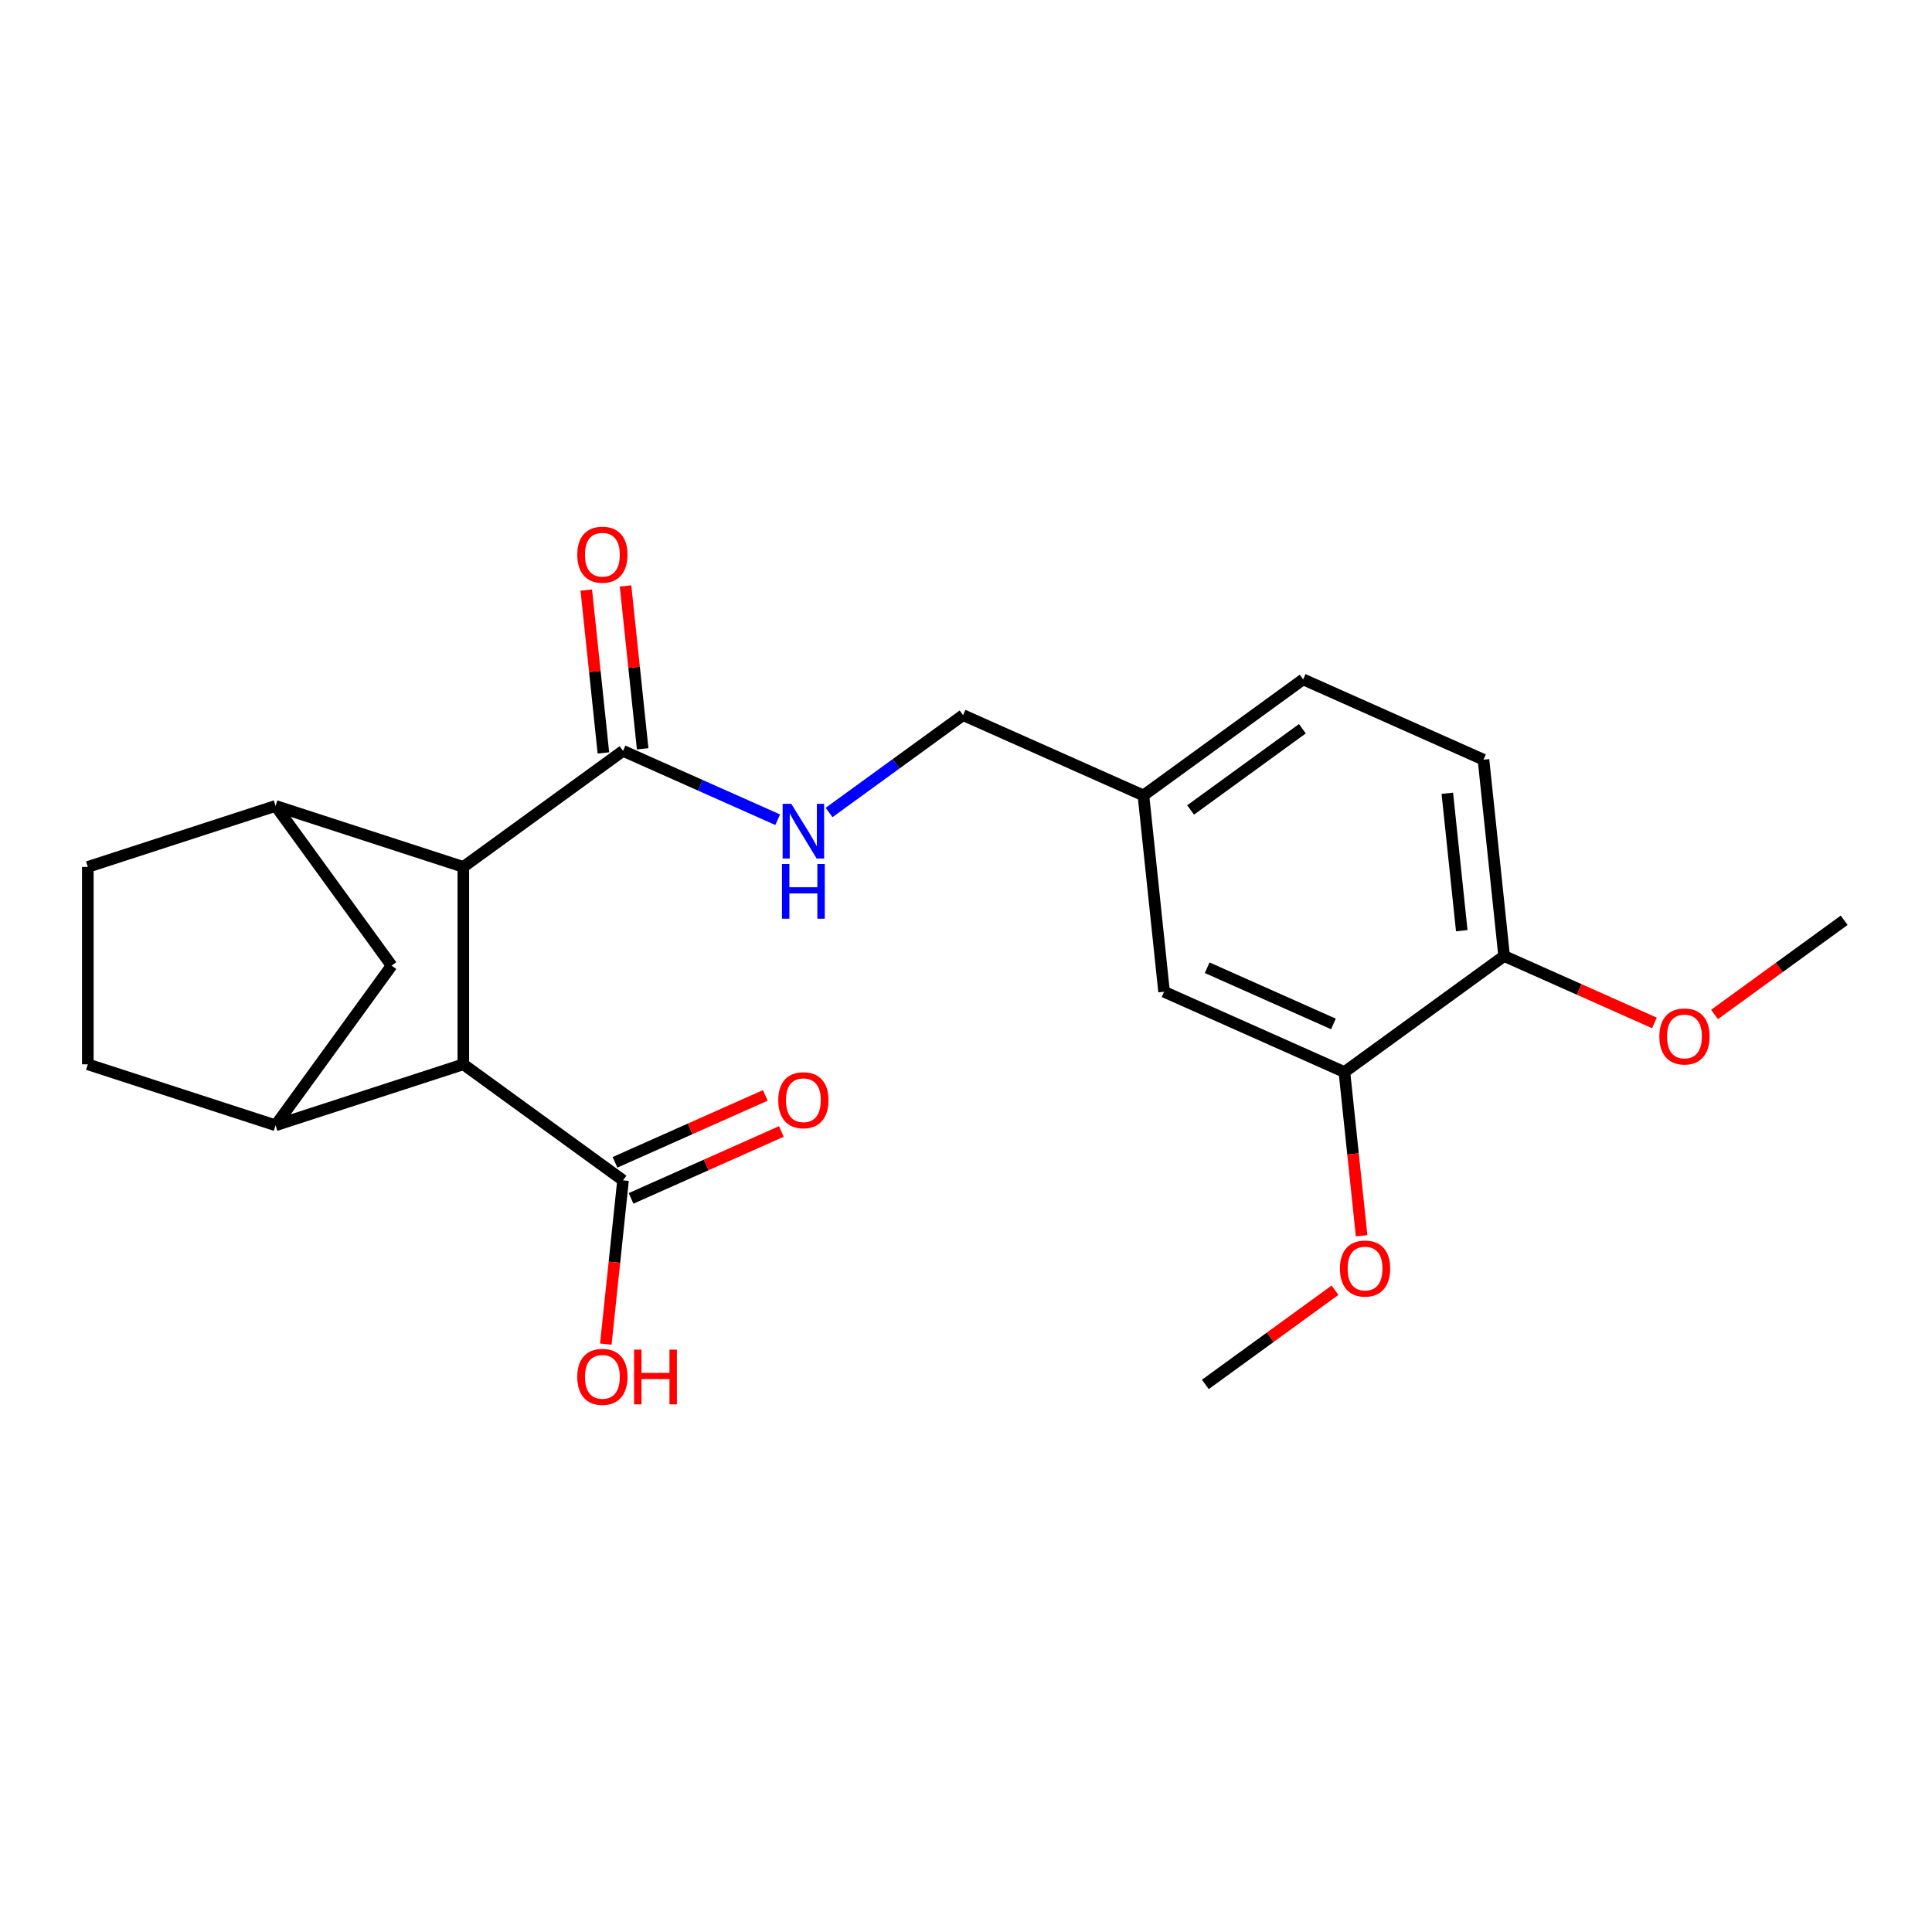 <?xml version='1.0' encoding='iso-8859-1'?>
<svg version='1.1' baseProfile='full'
              xmlns='http://www.w3.org/2000/svg'
                      xmlns:rdkit='http://www.rdkit.org/xml'
                      xmlns:xlink='http://www.w3.org/1999/xlink'
                  xml:space='preserve'
width='1000px' height='1000px' viewBox='0 0 1000 1000'>
<!-- END OF HEADER -->
<rect style='opacity:1.0;fill:#FFFFFF;stroke:none' width='1000' height='1000' x='0' y='0'> </rect>
<path class='bond-0' d='M 239.814,448.71 L 239.814,550.89' style='fill:none;fill-rule:evenodd;stroke:#000000;stroke-width:6px;stroke-linecap:butt;stroke-linejoin:miter;stroke-opacity:1' />
<path class='bond-2' d='M 239.814,448.71 L 142.634,417.134' style='fill:none;fill-rule:evenodd;stroke:#000000;stroke-width:6px;stroke-linecap:butt;stroke-linejoin:miter;stroke-opacity:1' />
<path class='bond-3' d='M 239.814,448.71 L 322.48,388.649' style='fill:none;fill-rule:evenodd;stroke:#000000;stroke-width:6px;stroke-linecap:butt;stroke-linejoin:miter;stroke-opacity:1' />
<path class='bond-1' d='M 239.814,550.89 L 142.634,582.466' style='fill:none;fill-rule:evenodd;stroke:#000000;stroke-width:6px;stroke-linecap:butt;stroke-linejoin:miter;stroke-opacity:1' />
<path class='bond-4' d='M 239.814,550.89 L 322.48,610.951' style='fill:none;fill-rule:evenodd;stroke:#000000;stroke-width:6px;stroke-linecap:butt;stroke-linejoin:miter;stroke-opacity:1' />
<path class='bond-23' d='M 142.634,582.466 L 202.695,499.8' style='fill:none;fill-rule:evenodd;stroke:#000000;stroke-width:6px;stroke-linecap:butt;stroke-linejoin:miter;stroke-opacity:1' />
<path class='bond-24' d='M 142.634,582.466 L 45.455,550.89' style='fill:none;fill-rule:evenodd;stroke:#000000;stroke-width:6px;stroke-linecap:butt;stroke-linejoin:miter;stroke-opacity:1' />
<path class='bond-5' d='M 142.634,417.134 L 202.695,499.8' style='fill:none;fill-rule:evenodd;stroke:#000000;stroke-width:6px;stroke-linecap:butt;stroke-linejoin:miter;stroke-opacity:1' />
<path class='bond-9' d='M 142.634,417.134 L 45.455,448.71' style='fill:none;fill-rule:evenodd;stroke:#000000;stroke-width:6px;stroke-linecap:butt;stroke-linejoin:miter;stroke-opacity:1' />
<path class='bond-6' d='M 322.48,388.649 L 362.506,406.47' style='fill:none;fill-rule:evenodd;stroke:#000000;stroke-width:6px;stroke-linecap:butt;stroke-linejoin:miter;stroke-opacity:1' />
<path class='bond-6' d='M 362.506,406.47 L 402.532,424.291' style='fill:none;fill-rule:evenodd;stroke:#0000FF;stroke-width:6px;stroke-linecap:butt;stroke-linejoin:miter;stroke-opacity:1' />
<path class='bond-11' d='M 332.642,387.581 L 328.211,345.428' style='fill:none;fill-rule:evenodd;stroke:#000000;stroke-width:6px;stroke-linecap:butt;stroke-linejoin:miter;stroke-opacity:1' />
<path class='bond-11' d='M 328.211,345.428 L 323.781,303.275' style='fill:none;fill-rule:evenodd;stroke:#FF0000;stroke-width:6px;stroke-linecap:butt;stroke-linejoin:miter;stroke-opacity:1' />
<path class='bond-11' d='M 312.318,389.717 L 307.887,347.564' style='fill:none;fill-rule:evenodd;stroke:#000000;stroke-width:6px;stroke-linecap:butt;stroke-linejoin:miter;stroke-opacity:1' />
<path class='bond-11' d='M 307.887,347.564 L 303.457,305.411' style='fill:none;fill-rule:evenodd;stroke:#FF0000;stroke-width:6px;stroke-linecap:butt;stroke-linejoin:miter;stroke-opacity:1' />
<path class='bond-13' d='M 326.636,620.285 L 365.532,602.968' style='fill:none;fill-rule:evenodd;stroke:#000000;stroke-width:6px;stroke-linecap:butt;stroke-linejoin:miter;stroke-opacity:1' />
<path class='bond-13' d='M 365.532,602.968 L 404.428,585.65' style='fill:none;fill-rule:evenodd;stroke:#FF0000;stroke-width:6px;stroke-linecap:butt;stroke-linejoin:miter;stroke-opacity:1' />
<path class='bond-13' d='M 318.324,601.616 L 357.22,584.298' style='fill:none;fill-rule:evenodd;stroke:#000000;stroke-width:6px;stroke-linecap:butt;stroke-linejoin:miter;stroke-opacity:1' />
<path class='bond-13' d='M 357.22,584.298 L 396.116,566.981' style='fill:none;fill-rule:evenodd;stroke:#FF0000;stroke-width:6px;stroke-linecap:butt;stroke-linejoin:miter;stroke-opacity:1' />
<path class='bond-17' d='M 322.48,610.951 L 318.026,653.324' style='fill:none;fill-rule:evenodd;stroke:#000000;stroke-width:6px;stroke-linecap:butt;stroke-linejoin:miter;stroke-opacity:1' />
<path class='bond-17' d='M 318.026,653.324 L 313.573,695.697' style='fill:none;fill-rule:evenodd;stroke:#FF0000;stroke-width:6px;stroke-linecap:butt;stroke-linejoin:miter;stroke-opacity:1' />
<path class='bond-16' d='M 429.121,420.551 L 463.807,395.35' style='fill:none;fill-rule:evenodd;stroke:#0000FF;stroke-width:6px;stroke-linecap:butt;stroke-linejoin:miter;stroke-opacity:1' />
<path class='bond-16' d='M 463.807,395.35 L 498.493,370.15' style='fill:none;fill-rule:evenodd;stroke:#000000;stroke-width:6px;stroke-linecap:butt;stroke-linejoin:miter;stroke-opacity:1' />
<path class='bond-7' d='M 695.867,554.892 L 602.52,513.331' style='fill:none;fill-rule:evenodd;stroke:#000000;stroke-width:6px;stroke-linecap:butt;stroke-linejoin:miter;stroke-opacity:1' />
<path class='bond-7' d='M 690.177,529.988 L 624.834,500.896' style='fill:none;fill-rule:evenodd;stroke:#000000;stroke-width:6px;stroke-linecap:butt;stroke-linejoin:miter;stroke-opacity:1' />
<path class='bond-19' d='M 695.867,554.892 L 700.32,597.265' style='fill:none;fill-rule:evenodd;stroke:#000000;stroke-width:6px;stroke-linecap:butt;stroke-linejoin:miter;stroke-opacity:1' />
<path class='bond-19' d='M 700.32,597.265 L 704.774,639.638' style='fill:none;fill-rule:evenodd;stroke:#FF0000;stroke-width:6px;stroke-linecap:butt;stroke-linejoin:miter;stroke-opacity:1' />
<path class='bond-25' d='M 695.867,554.892 L 778.533,494.832' style='fill:none;fill-rule:evenodd;stroke:#000000;stroke-width:6px;stroke-linecap:butt;stroke-linejoin:miter;stroke-opacity:1' />
<path class='bond-8' d='M 45.455,550.89 L 45.455,448.71' style='fill:none;fill-rule:evenodd;stroke:#000000;stroke-width:6px;stroke-linecap:butt;stroke-linejoin:miter;stroke-opacity:1' />
<path class='bond-10' d='M 778.533,494.832 L 767.852,393.211' style='fill:none;fill-rule:evenodd;stroke:#000000;stroke-width:6px;stroke-linecap:butt;stroke-linejoin:miter;stroke-opacity:1' />
<path class='bond-10' d='M 756.606,481.725 L 749.13,410.59' style='fill:none;fill-rule:evenodd;stroke:#000000;stroke-width:6px;stroke-linecap:butt;stroke-linejoin:miter;stroke-opacity:1' />
<path class='bond-20' d='M 778.533,494.832 L 817.429,512.149' style='fill:none;fill-rule:evenodd;stroke:#000000;stroke-width:6px;stroke-linecap:butt;stroke-linejoin:miter;stroke-opacity:1' />
<path class='bond-20' d='M 817.429,512.149 L 856.325,529.467' style='fill:none;fill-rule:evenodd;stroke:#FF0000;stroke-width:6px;stroke-linecap:butt;stroke-linejoin:miter;stroke-opacity:1' />
<path class='bond-12' d='M 602.52,513.331 L 591.839,411.71' style='fill:none;fill-rule:evenodd;stroke:#000000;stroke-width:6px;stroke-linecap:butt;stroke-linejoin:miter;stroke-opacity:1' />
<path class='bond-14' d='M 767.852,393.211 L 674.505,351.65' style='fill:none;fill-rule:evenodd;stroke:#000000;stroke-width:6px;stroke-linecap:butt;stroke-linejoin:miter;stroke-opacity:1' />
<path class='bond-15' d='M 591.839,411.71 L 498.493,370.15' style='fill:none;fill-rule:evenodd;stroke:#000000;stroke-width:6px;stroke-linecap:butt;stroke-linejoin:miter;stroke-opacity:1' />
<path class='bond-18' d='M 591.839,411.71 L 674.505,351.65' style='fill:none;fill-rule:evenodd;stroke:#000000;stroke-width:6px;stroke-linecap:butt;stroke-linejoin:miter;stroke-opacity:1' />
<path class='bond-18' d='M 616.251,419.234 L 674.117,377.192' style='fill:none;fill-rule:evenodd;stroke:#000000;stroke-width:6px;stroke-linecap:butt;stroke-linejoin:miter;stroke-opacity:1' />
<path class='bond-21' d='M 690.993,667.814 L 657.437,692.194' style='fill:none;fill-rule:evenodd;stroke:#FF0000;stroke-width:6px;stroke-linecap:butt;stroke-linejoin:miter;stroke-opacity:1' />
<path class='bond-21' d='M 657.437,692.194 L 623.882,716.573' style='fill:none;fill-rule:evenodd;stroke:#000000;stroke-width:6px;stroke-linecap:butt;stroke-linejoin:miter;stroke-opacity:1' />
<path class='bond-22' d='M 887.434,525.091 L 920.99,500.712' style='fill:none;fill-rule:evenodd;stroke:#FF0000;stroke-width:6px;stroke-linecap:butt;stroke-linejoin:miter;stroke-opacity:1' />
<path class='bond-22' d='M 920.99,500.712 L 954.545,476.332' style='fill:none;fill-rule:evenodd;stroke:#000000;stroke-width:6px;stroke-linecap:butt;stroke-linejoin:miter;stroke-opacity:1' />
<path  class='atom-7' d='M 409.567 416.05
L 418.847 431.05
Q 419.767 432.53, 421.247 435.21
Q 422.727 437.89, 422.807 438.05
L 422.807 416.05
L 426.567 416.05
L 426.567 444.37
L 422.687 444.37
L 412.727 427.97
Q 411.567 426.05, 410.327 423.85
Q 409.127 421.65, 408.767 420.97
L 408.767 444.37
L 405.087 444.37
L 405.087 416.05
L 409.567 416.05
' fill='#0000FF'/>
<path  class='atom-7' d='M 404.747 447.202
L 408.587 447.202
L 408.587 459.242
L 423.067 459.242
L 423.067 447.202
L 426.907 447.202
L 426.907 475.522
L 423.067 475.522
L 423.067 462.442
L 408.587 462.442
L 408.587 475.522
L 404.747 475.522
L 404.747 447.202
' fill='#0000FF'/>
<path  class='atom-12' d='M 298.799 287.108
Q 298.799 280.308, 302.159 276.508
Q 305.519 272.708, 311.799 272.708
Q 318.079 272.708, 321.439 276.508
Q 324.799 280.308, 324.799 287.108
Q 324.799 293.988, 321.399 297.908
Q 317.999 301.788, 311.799 301.788
Q 305.559 301.788, 302.159 297.908
Q 298.799 294.028, 298.799 287.108
M 311.799 298.588
Q 316.119 298.588, 318.439 295.708
Q 320.799 292.788, 320.799 287.108
Q 320.799 281.548, 318.439 278.748
Q 316.119 275.908, 311.799 275.908
Q 307.479 275.908, 305.119 278.708
Q 302.799 281.508, 302.799 287.108
Q 302.799 292.828, 305.119 295.708
Q 307.479 298.588, 311.799 298.588
' fill='#FF0000'/>
<path  class='atom-14' d='M 402.827 569.47
Q 402.827 562.67, 406.187 558.87
Q 409.547 555.07, 415.827 555.07
Q 422.107 555.07, 425.467 558.87
Q 428.827 562.67, 428.827 569.47
Q 428.827 576.35, 425.427 580.27
Q 422.027 584.15, 415.827 584.15
Q 409.587 584.15, 406.187 580.27
Q 402.827 576.39, 402.827 569.47
M 415.827 580.95
Q 420.147 580.95, 422.467 578.07
Q 424.827 575.15, 424.827 569.47
Q 424.827 563.91, 422.467 561.11
Q 420.147 558.27, 415.827 558.27
Q 411.507 558.27, 409.147 561.07
Q 406.827 563.87, 406.827 569.47
Q 406.827 575.19, 409.147 578.07
Q 411.507 580.95, 415.827 580.95
' fill='#FF0000'/>
<path  class='atom-18' d='M 298.799 712.652
Q 298.799 705.852, 302.159 702.052
Q 305.519 698.252, 311.799 698.252
Q 318.079 698.252, 321.439 702.052
Q 324.799 705.852, 324.799 712.652
Q 324.799 719.532, 321.399 723.452
Q 317.999 727.332, 311.799 727.332
Q 305.559 727.332, 302.159 723.452
Q 298.799 719.572, 298.799 712.652
M 311.799 724.132
Q 316.119 724.132, 318.439 721.252
Q 320.799 718.332, 320.799 712.652
Q 320.799 707.092, 318.439 704.292
Q 316.119 701.452, 311.799 701.452
Q 307.479 701.452, 305.119 704.252
Q 302.799 707.052, 302.799 712.652
Q 302.799 718.372, 305.119 721.252
Q 307.479 724.132, 311.799 724.132
' fill='#FF0000'/>
<path  class='atom-18' d='M 328.199 698.572
L 332.039 698.572
L 332.039 710.612
L 346.519 710.612
L 346.519 698.572
L 350.359 698.572
L 350.359 726.892
L 346.519 726.892
L 346.519 713.812
L 332.039 713.812
L 332.039 726.892
L 328.199 726.892
L 328.199 698.572
' fill='#FF0000'/>
<path  class='atom-20' d='M 693.548 656.593
Q 693.548 649.793, 696.908 645.993
Q 700.268 642.193, 706.548 642.193
Q 712.828 642.193, 716.188 645.993
Q 719.548 649.793, 719.548 656.593
Q 719.548 663.473, 716.148 667.393
Q 712.748 671.273, 706.548 671.273
Q 700.308 671.273, 696.908 667.393
Q 693.548 663.513, 693.548 656.593
M 706.548 668.073
Q 710.868 668.073, 713.188 665.193
Q 715.548 662.273, 715.548 656.593
Q 715.548 651.033, 713.188 648.233
Q 710.868 645.393, 706.548 645.393
Q 702.228 645.393, 699.868 648.193
Q 697.548 650.993, 697.548 656.593
Q 697.548 662.313, 699.868 665.193
Q 702.228 668.073, 706.548 668.073
' fill='#FF0000'/>
<path  class='atom-21' d='M 858.88 536.472
Q 858.88 529.672, 862.24 525.872
Q 865.6 522.072, 871.88 522.072
Q 878.16 522.072, 881.52 525.872
Q 884.88 529.672, 884.88 536.472
Q 884.88 543.352, 881.48 547.272
Q 878.08 551.152, 871.88 551.152
Q 865.64 551.152, 862.24 547.272
Q 858.88 543.392, 858.88 536.472
M 871.88 547.952
Q 876.2 547.952, 878.52 545.072
Q 880.88 542.152, 880.88 536.472
Q 880.88 530.912, 878.52 528.112
Q 876.2 525.272, 871.88 525.272
Q 867.56 525.272, 865.2 528.072
Q 862.88 530.872, 862.88 536.472
Q 862.88 542.192, 865.2 545.072
Q 867.56 547.952, 871.88 547.952
' fill='#FF0000'/>
</svg>

